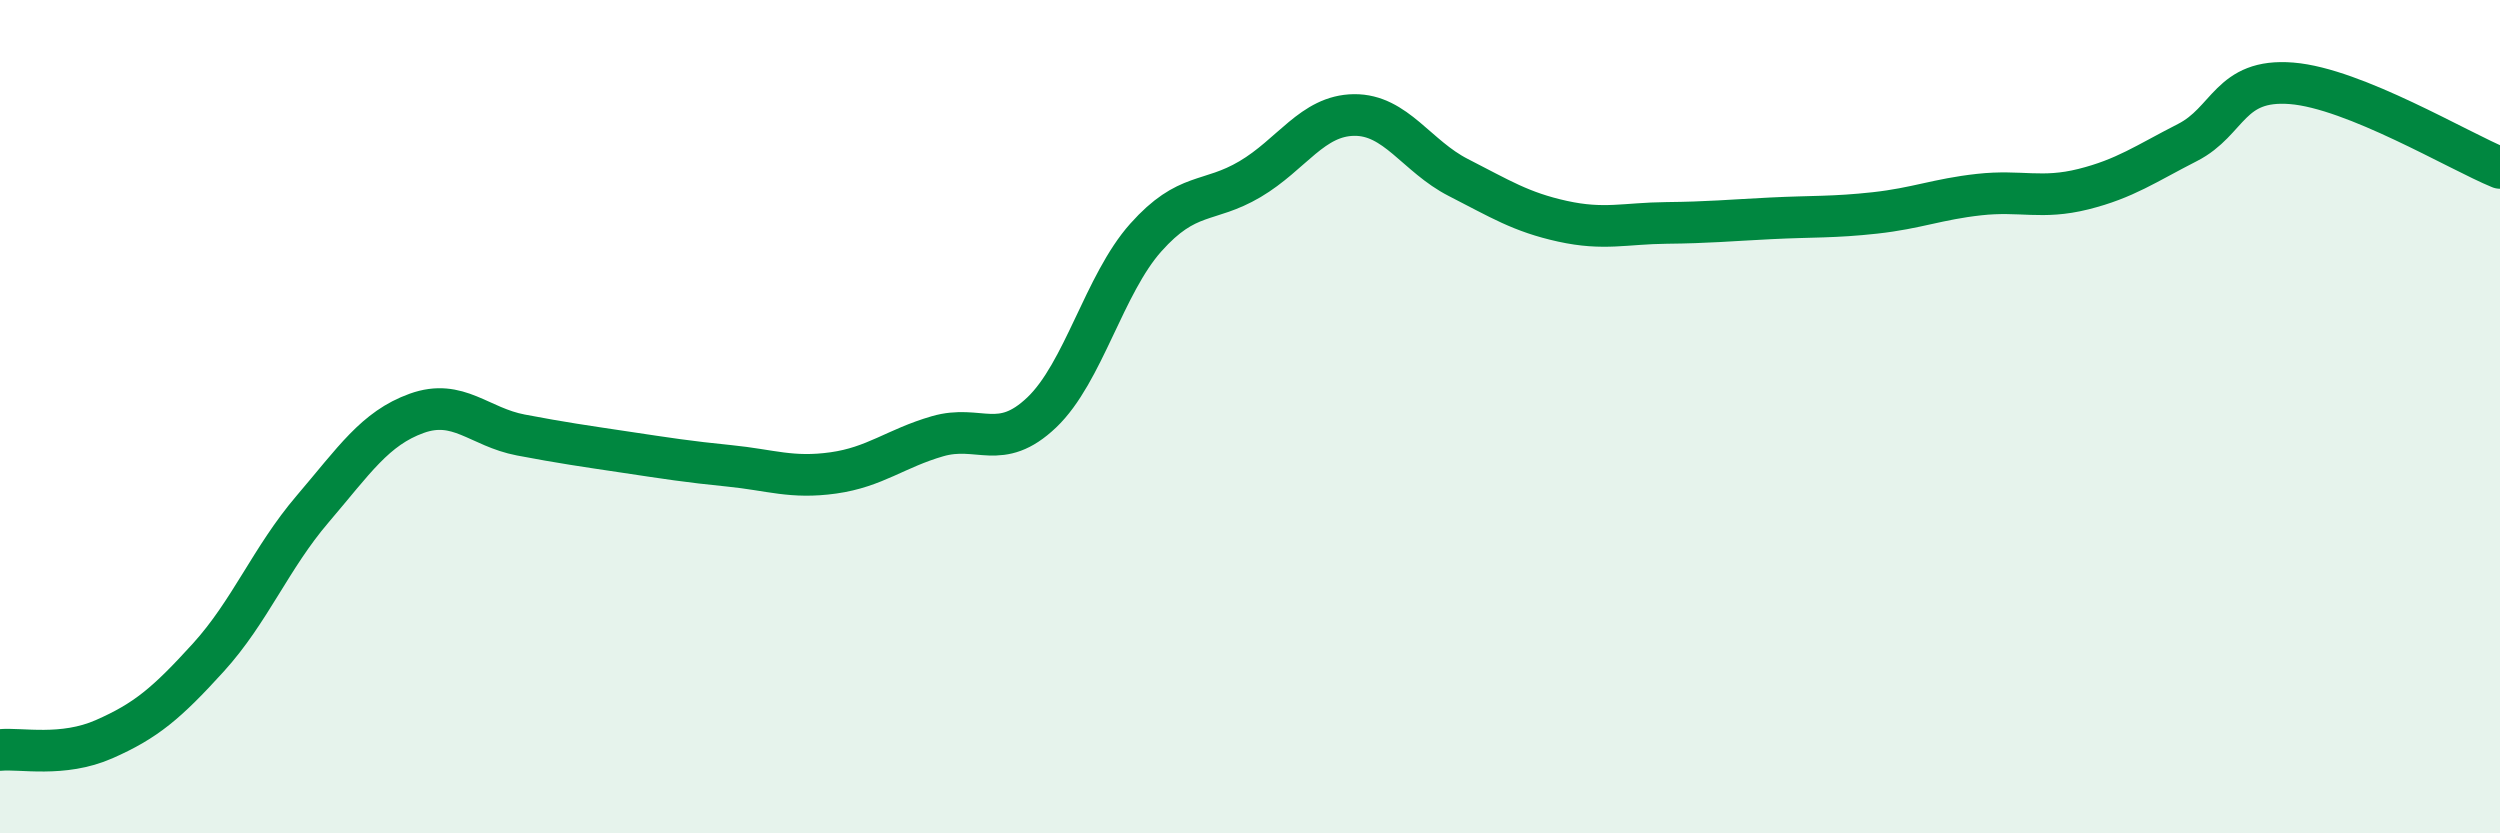 
    <svg width="60" height="20" viewBox="0 0 60 20" xmlns="http://www.w3.org/2000/svg">
      <path
        d="M 0,18 C 0.5,17.95 1.5,18.18 2.5,17.74 C 3.5,17.3 4,16.88 5,15.78 C 6,14.68 6.5,13.39 7.5,12.22 C 8.5,11.05 9,10.28 10,9.92 C 11,9.56 11.5,10.25 12.5,10.44 C 13.5,10.63 14,10.7 15,10.85 C 16,11 16.5,11.08 17.5,11.18 C 18.5,11.28 19,11.49 20,11.35 C 21,11.21 21.5,10.76 22.5,10.47 C 23.5,10.18 24,10.85 25,9.9 C 26,8.95 26.5,6.82 27.5,5.7 C 28.5,4.58 29,4.89 30,4.3 C 31,3.71 31.5,2.77 32.5,2.76 C 33.5,2.75 34,3.75 35,4.26 C 36,4.77 36.5,5.09 37.5,5.31 C 38.5,5.53 39,5.36 40,5.35 C 41,5.34 41.5,5.29 42.5,5.24 C 43.5,5.19 44,5.22 45,5.11 C 46,5 46.5,4.78 47.5,4.67 C 48.5,4.56 49,4.79 50,4.54 C 51,4.29 51.5,3.93 52.5,3.42 C 53.5,2.91 53.5,1.88 55,2 C 56.5,2.12 59,3.62 60,4.03L60 20L0 20Z"
        fill="#008740"
        opacity="0.1"
        stroke-linecap="round"
        stroke-linejoin="round"
      />
      <path
        d="M 0,18 C 0.5,17.95 1.5,18.18 2.5,17.74 C 3.5,17.3 4,16.88 5,15.78 C 6,14.68 6.5,13.39 7.5,12.22 C 8.5,11.05 9,10.28 10,9.92 C 11,9.56 11.5,10.25 12.5,10.44 C 13.5,10.63 14,10.7 15,10.85 C 16,11 16.5,11.08 17.5,11.18 C 18.5,11.28 19,11.49 20,11.35 C 21,11.21 21.5,10.76 22.5,10.47 C 23.5,10.18 24,10.85 25,9.9 C 26,8.95 26.5,6.82 27.5,5.7 C 28.5,4.58 29,4.89 30,4.3 C 31,3.71 31.5,2.77 32.5,2.76 C 33.5,2.75 34,3.75 35,4.26 C 36,4.77 36.5,5.09 37.5,5.31 C 38.5,5.53 39,5.36 40,5.35 C 41,5.34 41.5,5.29 42.5,5.24 C 43.5,5.19 44,5.22 45,5.11 C 46,5 46.5,4.78 47.5,4.67 C 48.5,4.56 49,4.79 50,4.54 C 51,4.29 51.5,3.93 52.5,3.42 C 53.5,2.91 53.5,1.88 55,2 C 56.5,2.12 59,3.62 60,4.03"
        stroke="#008740"
        stroke-width="1"
        fill="none"
        stroke-linecap="round"
        stroke-linejoin="round"
      />
    </svg>
  